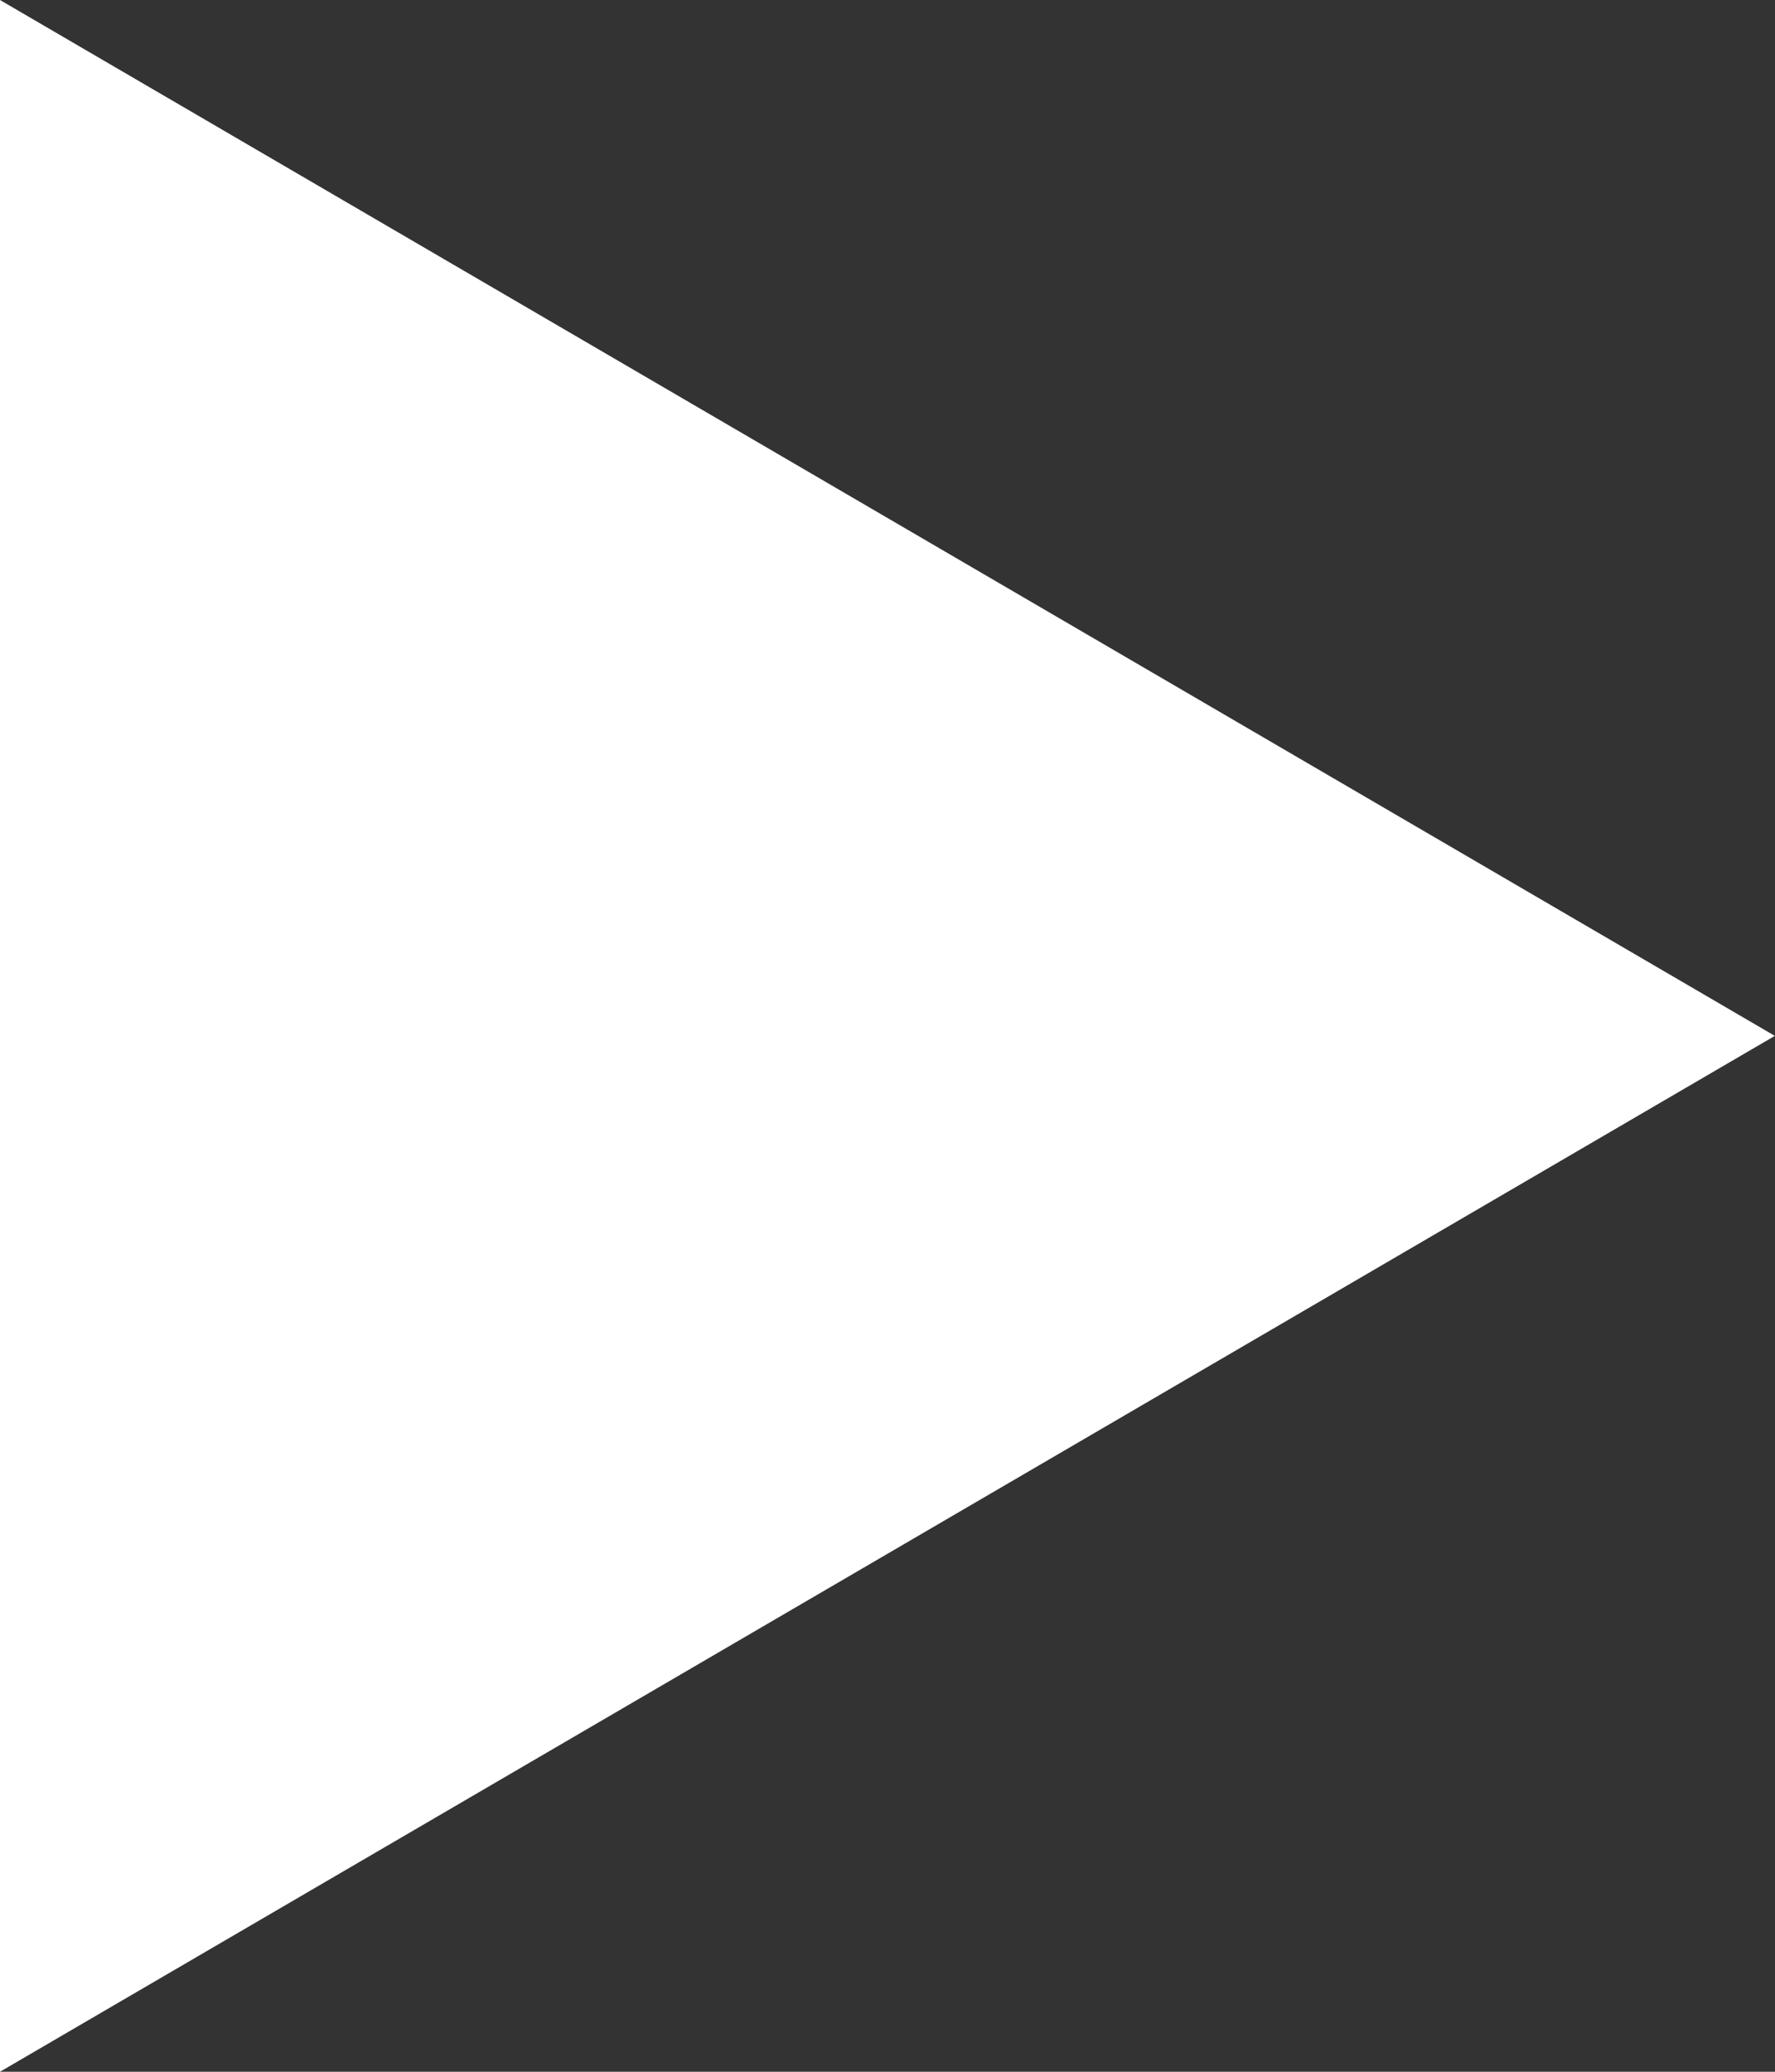 <svg xmlns="http://www.w3.org/2000/svg" width="30.703" height="35.82" viewBox="0 0 30.703 35.82"><rect x="0" y="0" width="30.703" height="35.82" fill="#333333" stroke="none"/><defs><style>.a{fill:#fff;}</style></defs><path class="a" d="M35.353,0l30.7,17.91-30.7,17.91Z" transform="translate(-35.353)"/></svg>